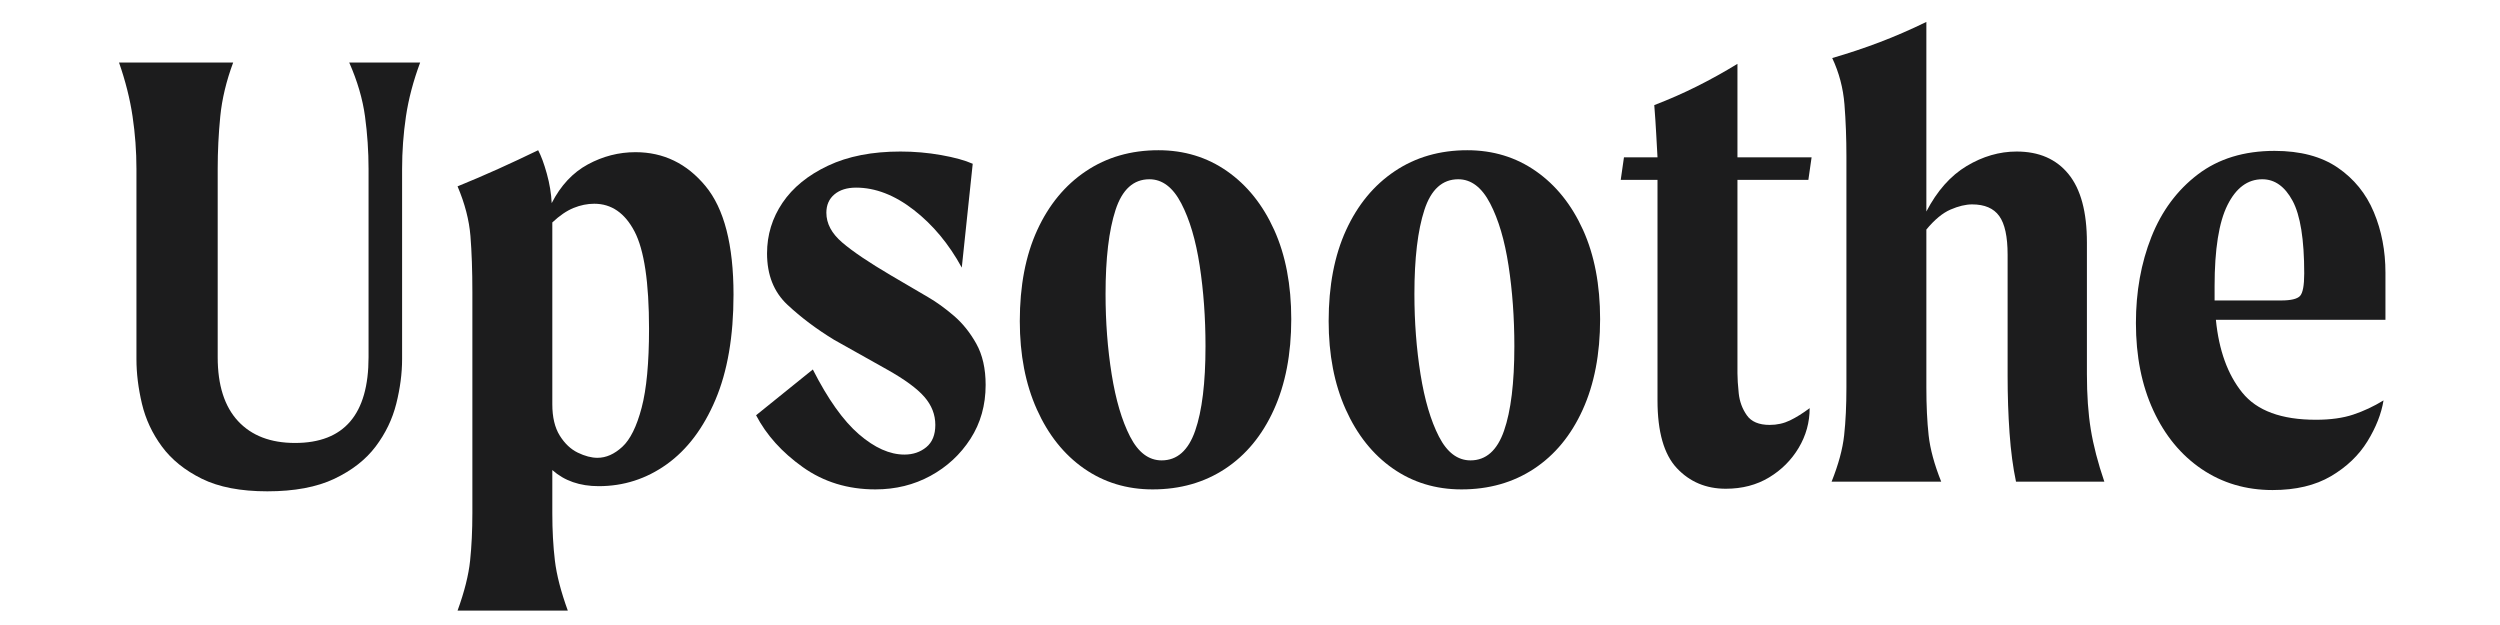 <svg version="1.2" preserveAspectRatio="xMidYMid meet" height="500" viewBox="0 0 1500 375" zoomAndPan="magnify" width="2000" xmlns:xlink="http://www.w3.org/1999/xlink" xmlns="http://www.w3.org/2000/svg"><defs></defs><g id="89b8f77c8c"><g style="fill:#1c1c1d;fill-opacity:1;"><g transform="translate(57.492, 288.996)"><path d="M 152.047 -251.469 L 194.594 -251.469 C 190.469 -240.375 187.629 -229.602 186.078 -219.156 C 184.535 -208.719 183.766 -198.211 183.766 -187.641 L 183.766 -73.5 C 183.766 -64.988 182.602 -56.094 180.281 -46.812 C 177.957 -37.531 173.828 -28.953 167.891 -21.078 C 161.961 -13.211 153.711 -6.766 143.141 -1.734 C 132.566 3.285 119.156 5.797 102.906 5.797 C 86.914 5.797 73.828 3.285 63.641 -1.734 C 53.453 -6.766 45.457 -13.211 39.656 -21.078 C 33.852 -28.953 29.852 -37.531 27.656 -46.812 C 25.469 -56.094 24.375 -64.988 24.375 -73.5 L 24.375 -187.641 C 24.375 -198.211 23.598 -208.719 22.047 -219.156 C 20.504 -229.602 17.797 -240.375 13.922 -251.469 L 82.406 -251.469 C 78.281 -240.375 75.703 -229.602 74.672 -219.156 C 73.641 -208.719 73.125 -198.211 73.125 -187.641 L 73.125 -74.672 C 73.125 -57.898 77.188 -45.129 85.312 -36.359 C 93.438 -27.598 104.848 -23.219 119.547 -23.219 C 148.941 -23.219 163.641 -40.367 163.641 -74.672 L 163.641 -187.641 C 163.641 -198.211 162.93 -208.719 161.516 -219.156 C 160.098 -229.602 156.941 -240.375 152.047 -251.469 Z M 152.047 -251.469" style="stroke:none"></path></g></g><g style="fill:#1c1c1d;fill-opacity:1;"><g transform="translate(266.016, 288.996)"><path d="M 115.281 -197.688 C 132.051 -197.688 146.047 -190.914 157.266 -177.375 C 168.484 -163.844 174.094 -142.113 174.094 -112.188 C 174.094 -87.176 170.477 -66.156 163.25 -49.125 C 156.031 -32.102 146.297 -19.207 134.047 -10.438 C 121.797 -1.676 108.191 2.703 93.234 2.703 C 81.891 2.703 72.602 -0.52 65.375 -6.969 L 65.375 18.953 C 65.375 29.273 65.891 38.754 66.922 47.391 C 67.961 56.035 70.547 66.031 74.672 77.375 L 8.516 77.375 C 12.641 66.031 15.148 56.035 16.047 47.391 C 16.953 38.754 17.406 29.273 17.406 18.953 L 17.406 -113.734 C 17.406 -126.629 17.02 -137.848 16.25 -147.391 C 15.477 -156.941 12.898 -166.875 8.516 -177.188 C 16.766 -180.539 24.883 -184.02 32.875 -187.625 C 40.875 -191.238 48.875 -194.984 56.875 -198.859 C 58.676 -195.504 60.414 -190.797 62.094 -184.734 C 63.77 -178.672 64.738 -172.801 65 -167.125 C 70.414 -177.695 77.633 -185.43 86.656 -190.328 C 95.688 -195.234 105.227 -197.688 115.281 -197.688 Z M 92.469 -14.312 C 97.625 -14.312 102.586 -16.504 107.359 -20.891 C 112.129 -25.273 115.992 -33.078 118.953 -44.297 C 121.922 -55.516 123.406 -71.312 123.406 -91.688 C 123.406 -119.539 120.504 -139.016 114.703 -150.109 C 108.898 -161.203 100.844 -166.75 90.531 -166.75 C 86.406 -166.75 82.273 -165.91 78.141 -164.234 C 74.016 -162.555 69.758 -159.656 65.375 -155.531 L 65.375 -46.422 C 65.375 -38.68 66.859 -32.426 69.828 -27.656 C 72.797 -22.883 76.406 -19.469 80.656 -17.406 C 84.914 -15.344 88.852 -14.312 92.469 -14.312 Z M 92.469 -14.312" style="stroke:none"></path></g></g><g style="fill:#1c1c1d;fill-opacity:1;"><g transform="translate(449.007, 288.996)"><path d="M 64.609 -176.422 C 59.191 -176.422 54.867 -175.066 51.641 -172.359 C 48.422 -169.648 46.812 -165.973 46.812 -161.328 C 46.812 -154.879 49.969 -148.945 56.281 -143.531 C 62.602 -138.113 72.344 -131.535 85.5 -123.797 L 107.938 -110.641 C 112.832 -107.805 117.926 -104.129 123.219 -99.609 C 128.508 -95.098 133.023 -89.488 136.766 -82.781 C 140.504 -76.082 142.375 -67.832 142.375 -58.031 C 142.375 -45.906 139.344 -35.133 133.281 -25.719 C 127.219 -16.312 119.219 -8.898 109.281 -3.484 C 99.352 1.93 88.332 4.641 76.219 4.641 C 59.707 4.641 45.195 0.191 32.688 -8.703 C 20.176 -17.598 10.828 -27.977 4.641 -39.844 L 38.688 -67.312 C 47.719 -49.52 56.938 -36.562 66.344 -28.438 C 75.758 -20.312 84.852 -16.25 93.625 -16.25 C 98.781 -16.25 103.16 -17.727 106.766 -20.688 C 110.379 -23.656 112.188 -28.109 112.188 -34.047 C 112.188 -40.234 109.992 -45.844 105.609 -50.875 C 101.234 -55.906 93.754 -61.383 83.172 -67.312 L 51.453 -85.109 C 40.879 -91.555 31.531 -98.582 23.406 -106.188 C 15.281 -113.801 11.219 -124.055 11.219 -136.953 C 11.219 -148.047 14.312 -158.172 20.5 -167.328 C 26.695 -176.484 35.789 -183.895 47.781 -189.562 C 59.77 -195.238 74.273 -198.078 91.297 -198.078 C 99.555 -198.078 107.68 -197.367 115.672 -195.953 C 123.672 -194.535 129.988 -192.797 134.625 -190.734 L 128.062 -128.438 C 120.32 -142.625 110.711 -154.164 99.234 -163.062 C 87.754 -171.969 76.211 -176.422 64.609 -176.422 Z M 64.609 -176.422" style="stroke:none"></path></g></g><g style="fill:#1c1c1d;fill-opacity:1;"><g transform="translate(600.66, 288.996)"><path d="M 90.922 4.641 C 75.441 4.641 61.703 0.453 49.703 -7.922 C 37.711 -16.305 28.301 -28.109 21.469 -43.328 C 14.633 -58.547 11.219 -76.211 11.219 -96.328 C 11.219 -117.484 14.695 -135.664 21.656 -150.875 C 28.625 -166.094 38.363 -177.895 50.875 -186.281 C 63.383 -194.664 77.891 -198.859 94.391 -198.859 C 109.867 -198.859 123.602 -194.664 135.594 -186.281 C 147.594 -177.895 157.008 -166.156 163.844 -151.062 C 170.676 -135.977 174.094 -118.125 174.094 -97.5 C 174.094 -76.602 170.609 -58.484 163.641 -43.141 C 156.68 -27.797 146.945 -15.992 134.438 -7.734 C 121.926 0.516 107.422 4.641 90.922 4.641 Z M 96.328 -12.766 C 105.617 -12.766 112.328 -18.695 116.453 -30.562 C 120.578 -42.426 122.641 -59.32 122.641 -81.25 C 122.641 -98.27 121.477 -114.383 119.156 -129.594 C 116.832 -144.812 113.156 -157.254 108.125 -166.922 C 103.102 -176.598 96.723 -181.438 88.984 -181.438 C 79.441 -181.438 72.672 -175.312 68.672 -163.062 C 64.672 -150.812 62.672 -133.984 62.672 -112.578 C 62.672 -95.816 63.895 -79.758 66.344 -64.406 C 68.801 -49.062 72.477 -36.617 77.375 -27.078 C 82.27 -17.535 88.586 -12.766 96.328 -12.766 Z M 96.328 -12.766" style="stroke:none"></path></g></g><g style="fill:#1c1c1d;fill-opacity:1;"><g transform="translate(785.972, 288.996)"><path d="M 90.922 4.641 C 75.441 4.641 61.703 0.453 49.703 -7.922 C 37.711 -16.305 28.301 -28.109 21.469 -43.328 C 14.633 -58.547 11.219 -76.211 11.219 -96.328 C 11.219 -117.484 14.695 -135.664 21.656 -150.875 C 28.625 -166.094 38.363 -177.895 50.875 -186.281 C 63.383 -194.664 77.891 -198.859 94.391 -198.859 C 109.867 -198.859 123.602 -194.664 135.594 -186.281 C 147.594 -177.895 157.008 -166.156 163.844 -151.062 C 170.676 -135.977 174.094 -118.125 174.094 -97.5 C 174.094 -76.602 170.609 -58.484 163.641 -43.141 C 156.68 -27.797 146.945 -15.992 134.438 -7.734 C 121.926 0.516 107.422 4.641 90.922 4.641 Z M 96.328 -12.766 C 105.617 -12.766 112.328 -18.695 116.453 -30.562 C 120.578 -42.426 122.641 -59.32 122.641 -81.25 C 122.641 -98.27 121.477 -114.383 119.156 -129.594 C 116.832 -144.812 113.156 -157.254 108.125 -166.922 C 103.102 -176.598 96.723 -181.438 88.984 -181.438 C 79.441 -181.438 72.672 -175.312 68.672 -163.062 C 64.672 -150.812 62.672 -133.984 62.672 -112.578 C 62.672 -95.816 63.895 -79.758 66.344 -64.406 C 68.801 -49.062 72.477 -36.617 77.375 -27.078 C 82.27 -17.535 88.586 -12.766 96.328 -12.766 Z M 96.328 -12.766" style="stroke:none"></path></g></g><g style="fill:#1c1c1d;fill-opacity:1;"><g transform="translate(971.283, 288.996)"><path d="M 71.188 -65 C 71.188 -61.906 71.441 -57.906 71.953 -53 C 72.473 -48.102 74.086 -43.719 76.797 -39.844 C 79.504 -35.977 84.082 -34.047 90.531 -34.047 C 94.914 -34.047 98.977 -34.945 102.719 -36.75 C 106.457 -38.562 110.391 -41.016 114.516 -44.109 C 114.516 -35.598 112.32 -27.664 107.938 -20.312 C 103.551 -12.957 97.617 -7.023 90.141 -2.516 C 82.66 1.992 74.02 4.25 64.219 4.25 C 52.352 4.25 42.551 0.125 34.812 -8.125 C 27.082 -16.375 23.219 -29.914 23.219 -48.75 L 23.219 -181.062 L 1.156 -181.062 L 3.094 -194.594 L 23.219 -194.594 C 22.957 -198.977 22.695 -203.688 22.438 -208.719 C 22.176 -213.75 21.789 -219.488 21.281 -225.938 C 30.051 -229.289 38.562 -233.031 46.812 -237.156 C 55.062 -241.281 63.188 -245.789 71.188 -250.688 L 71.188 -194.594 L 115.672 -194.594 L 113.734 -181.062 L 71.188 -181.062 Z M 71.188 -65" style="stroke:none"></path></g></g><g style="fill:#1c1c1d;fill-opacity:1;"><g transform="translate(1088.506, 288.996)"><path d="M 163.641 -64.609 C 163.641 -51.973 164.414 -40.879 165.969 -31.328 C 167.52 -21.785 170.227 -11.344 174.094 0 L 121.094 0 C 119.289 -8.508 118 -18.242 117.219 -29.203 C 116.445 -40.172 116.062 -51.586 116.062 -63.453 L 116.062 -136.188 C 116.062 -147.008 114.383 -154.742 111.031 -159.391 C 107.676 -164.035 102.258 -166.359 94.781 -166.359 C 90.914 -166.359 86.598 -165.328 81.828 -163.266 C 77.055 -161.203 72.219 -157.203 67.312 -151.266 L 67.312 -56.484 C 67.312 -45.648 67.766 -36.102 68.672 -27.844 C 69.578 -19.594 72.094 -10.312 76.219 0 L 10.453 0 C 14.578 -10.312 17.086 -19.594 17.984 -27.844 C 18.891 -36.102 19.344 -45.648 19.344 -56.484 L 19.344 -194.984 C 19.344 -206.078 18.953 -216.52 18.172 -226.312 C 17.398 -236.113 14.953 -245.398 10.828 -254.172 C 20.629 -257.016 30.109 -260.176 39.266 -263.656 C 48.422 -267.133 57.77 -271.195 67.312 -275.844 L 67.312 -162.094 C 73.758 -174.477 81.816 -183.57 91.484 -189.375 C 101.16 -195.176 111.16 -198.078 121.484 -198.078 C 134.891 -198.078 145.266 -193.562 152.609 -184.531 C 159.961 -175.508 163.641 -161.844 163.641 -143.531 Z M 163.641 -64.609" style="stroke:none"></path></g></g><g style="fill:#1c1c1d;fill-opacity:1;"><g transform="translate(1270.722, 288.996)"><path d="M 160.547 -125.344 L 160.547 -97.109 L 58.812 -97.109 C 60.613 -78.797 65.898 -64.223 74.672 -53.391 C 83.441 -42.555 98.141 -37.141 118.766 -37.141 C 127.535 -37.141 135.016 -38.172 141.203 -40.234 C 147.398 -42.297 153.461 -45.133 159.391 -48.75 C 158.098 -40.75 154.875 -32.555 149.719 -24.172 C 144.562 -15.797 137.273 -8.832 127.859 -3.281 C 118.441 2.258 106.77 5.031 92.844 5.031 C 76.852 5.031 62.664 0.836 50.281 -7.547 C 37.906 -15.93 28.234 -27.664 21.266 -42.75 C 14.305 -57.832 10.828 -75.305 10.828 -95.172 C 10.828 -113.992 13.922 -131.207 20.109 -146.812 C 26.305 -162.414 35.594 -174.926 47.969 -184.344 C 60.352 -193.758 75.703 -198.469 94.016 -198.469 C 109.484 -198.469 122.117 -195.113 131.922 -188.406 C 141.723 -181.695 148.941 -172.797 153.578 -161.703 C 158.223 -150.617 160.547 -138.5 160.547 -125.344 Z M 97.875 -108.719 C 103.812 -108.719 107.617 -109.617 109.297 -111.422 C 110.973 -113.223 111.812 -117.734 111.812 -124.953 C 111.812 -145.336 109.488 -159.848 104.844 -168.484 C 100.195 -177.117 94.133 -181.438 86.656 -181.438 C 77.883 -181.438 70.922 -176.281 65.766 -165.969 C 60.609 -155.656 58.031 -139.406 58.031 -117.219 L 58.031 -108.719 Z M 97.875 -108.719" style="stroke:none"></path></g></g></g></svg>